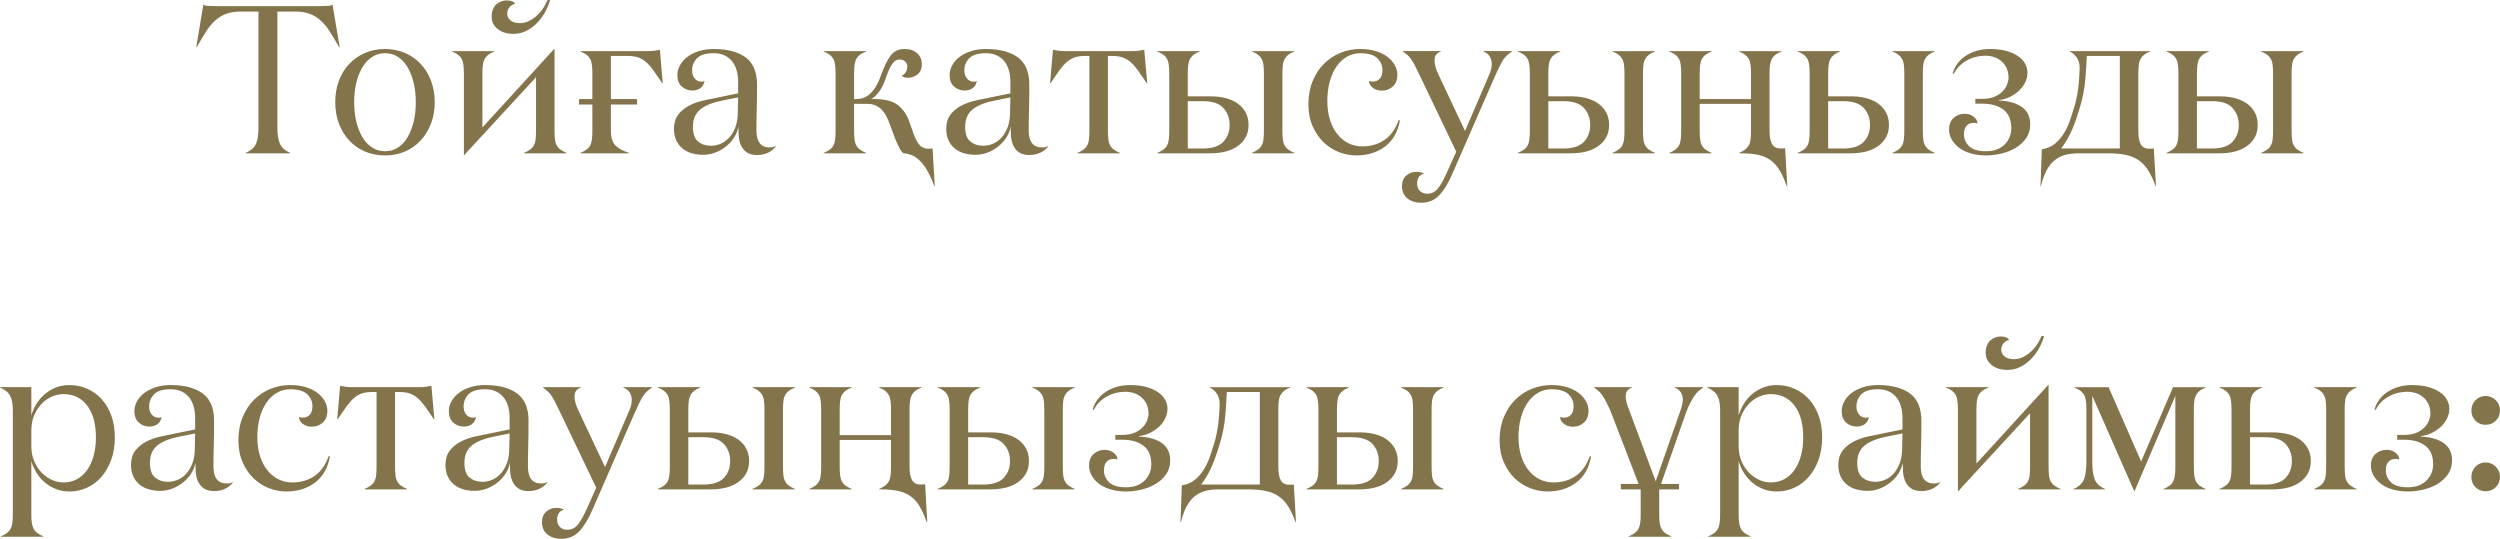 <?xml version="1.0" encoding="UTF-8"?> <svg xmlns="http://www.w3.org/2000/svg" xmlns:xlink="http://www.w3.org/1999/xlink" xmlns:xodm="http://www.corel.com/coreldraw/odm/2003" xml:space="preserve" width="233.659mm" height="50.359mm" version="1.1" style="shape-rendering:geometricPrecision; text-rendering:geometricPrecision; image-rendering:optimizeQuality; fill-rule:evenodd; clip-rule:evenodd" viewBox="0 0 6538.36 1409.17"> <defs> <style type="text/css"> .fil0 {fill:#84744B;fill-rule:nonzero} </style> </defs> <g id="Слой_x0020_1">  <g id="_1810437747792"> <path class="fil0" d="M513.26 123.77l18.52 -111.57c2.84,1.83 6.69,2.84 11.55,3.21 4.86,0.36 9.81,0.55 15.03,0.55l285.03 0c5.22,0 10.17,-0.19 14.94,-0.55 4.77,-0.37 8.52,-1.37 11.37,-3.21l18.79 111.57 -1.28 0c-8.81,-15.31 -16.87,-28.79 -24.21,-40.52 -7.33,-11.64 -15.31,-21.36 -23.93,-29.24 -8.53,-7.8 -18.15,-13.76 -28.88,-17.7 -10.63,-4.03 -23.66,-6.05 -39.06,-6.05l-45.66 0 0 304.75c0,18.24 2.38,32.27 7.15,41.99 4.77,9.72 13.57,17.42 26.4,22.91l0 1.1 -116.61 0 0 -1.1c13.02,-5.5 21.91,-13.11 26.59,-22.73 4.67,-9.72 6.97,-23.74 6.97,-42.17l0 -304.75 -45.66 0c-15.4,0 -28.42,2.02 -39.06,6.05 -10.63,3.94 -20.26,9.9 -28.88,17.7 -8.62,7.88 -16.59,17.6 -23.93,29.24 -7.34,11.73 -15.4,25.21 -24.2,40.52l-1.01 0zm363.51 143.38c0,-20.17 3.12,-38.78 9.44,-55.74 6.33,-17.06 15.31,-31.63 26.77,-43.92 11.55,-12.28 25.3,-21.91 41.26,-28.88 16.05,-6.97 33.56,-10.45 52.62,-10.45 19.16,0 36.67,3.49 52.62,10.45 15.86,6.97 29.61,16.59 41.07,28.88 11.46,12.29 20.44,26.96 26.77,44.01 6.42,17.05 9.63,35.66 9.63,55.65 0,20.26 -3.21,38.87 -9.63,55.74 -6.32,16.87 -15.31,31.54 -26.77,44.09 -11.46,12.56 -25.21,22.28 -41.07,29.16 -15.95,6.88 -33.46,10.36 -52.62,10.36 -19.25,0 -36.77,-3.48 -52.72,-10.36 -15.95,-6.88 -29.61,-16.59 -41.16,-29.16 -11.46,-12.56 -20.45,-27.23 -26.77,-44.09 -6.32,-16.87 -9.44,-35.48 -9.44,-55.74zm49.51 0c0,17.97 1.83,34.75 5.5,50.33 3.67,15.68 8.99,29.34 15.77,40.8 6.88,11.55 15.31,20.63 25.39,27.32 9.99,6.6 21.36,9.9 33.93,9.9 12.92,0 24.38,-3.3 34.38,-9.9 9.99,-6.69 18.34,-15.77 25.03,-27.32 6.79,-11.46 12.01,-25.03 15.68,-40.62 3.67,-15.58 5.5,-32.36 5.5,-50.51 0,-17.88 -1.83,-34.56 -5.5,-50.15 -3.67,-15.58 -8.89,-29.15 -15.68,-40.61 -6.69,-11.55 -15.03,-20.63 -25.03,-27.32 -9.99,-6.6 -21.45,-9.9 -34.38,-9.9 -12.56,0 -23.93,3.3 -33.93,9.9 -10.08,6.7 -18.52,15.77 -25.39,27.32 -6.78,11.46 -12.1,25.03 -15.77,40.61 -3.67,15.59 -5.5,32.27 -5.5,50.15zm255.6 -132.39l0 -1.1 111.12 0 0 1.1c-6.69,2.47 -12.01,5.32 -16.04,8.44 -4.13,3.21 -7.34,6.97 -9.63,11.27 -2.38,4.4 -3.85,9.72 -4.58,16.04 -0.74,6.24 -1.1,13.94 -1.1,23.11l0 139.72 187.57 -205.18 1.1 0 0 212.97c0,9.08 0.37,16.78 1.1,23.01 0.64,6.33 2.29,11.65 4.67,16.05 2.38,4.4 5.6,8.07 9.63,11.01 4.04,2.93 9.35,5.87 15.95,8.7l0 1.1 -111.12 0 0 -1.1c6.6,-2.84 11.92,-5.77 15.95,-8.7 4.03,-2.94 7.24,-6.6 9.63,-11.01 2.47,-4.4 4.03,-9.72 4.67,-16.05 0.74,-6.23 1.1,-13.93 1.1,-23.1l0 -139.08 -188.12 203.99 -0.55 0 0 -212.33c0,-9.17 -0.37,-16.87 -1.1,-23.11 -0.73,-6.23 -2.2,-11.64 -4.58,-16.04 -2.29,-4.31 -5.59,-8.06 -9.72,-11.27 -4.13,-3.12 -9.44,-5.96 -15.96,-8.44zm103.97 -90.67c0,-7.7 1.19,-14.3 3.49,-19.9 2.29,-5.59 5.31,-9.9 9.16,-13.2 3.76,-3.21 7.98,-5.68 12.47,-7.34 4.58,-1.74 8.99,-2.57 13.48,-2.57 12.19,0 19.8,3.12 22.64,9.35 -5.59,0.73 -10.45,3.48 -14.48,8.25 -4.04,4.68 -6.05,10.45 -6.05,17.06 0,6.97 2.84,12.83 8.62,17.6 5.78,4.77 13.94,7.15 24.57,7.15 13.66,0 27.23,-5.5 40.61,-16.5 13.38,-11.1 23.93,-25.67 31.72,-44.01l6.69 0c-3.58,12.2 -8.44,23.56 -14.58,34.11 -6.15,10.54 -13.29,19.8 -21.55,27.87 -8.25,8.07 -17.42,14.49 -27.41,19.34 -9.99,4.86 -20.81,7.24 -32.46,7.24 -16.78,0 -30.43,-4.22 -41.07,-12.56 -10.54,-8.43 -15.86,-19.07 -15.86,-31.91zm228.46 214.98l34.93 0 0 -65.36c0,-9.17 -0.37,-16.87 -1.1,-23.2 -0.73,-6.23 -2.2,-11.64 -4.49,-15.95 -2.38,-4.4 -5.59,-8.25 -9.72,-11.37 -4.13,-3.12 -9.44,-5.96 -15.86,-8.44l0 -1.1 174.65 0c8.43,0 15.03,-0.36 19.8,-1.09 4.68,-0.83 9.17,-1.56 13.29,-2.2l7.52 87.55 -1.1 0c-9.17,-13.66 -17.05,-25.03 -23.65,-34.19 -6.6,-9.17 -13.2,-16.5 -19.71,-22.09 -6.6,-5.5 -13.48,-9.44 -20.81,-11.83 -7.33,-2.29 -16.41,-3.49 -27.14,-3.49l-43.27 0 0 112.76 68.48 0 0 14.31 -68.48 0 0 67.84c0,18.25 4.03,31.36 12.1,39.43 8.07,7.97 19.99,14.48 35.75,19.25l0 1.1 -127.43 0 0 -1.1c6.6,-2.84 12,-5.77 15.95,-8.7 4.04,-2.94 7.24,-6.6 9.63,-11.01 2.29,-4.4 3.76,-9.72 4.49,-15.95 0.74,-6.23 1.1,-13.94 1.1,-23.01l0 -67.84 -34.93 0 0 -14.31zm248.36 78.02c0,-14.86 3.58,-27.14 10.73,-36.76 7.15,-9.63 16.69,-17.6 28.6,-23.93 11.92,-6.33 25.39,-11.1 40.62,-14.21 15.13,-3.12 30.71,-6.33 46.85,-9.63l40.98 -8.43 0 -30.99c0,-9.81 -1.19,-19.16 -3.67,-28.14 -2.38,-8.98 -6.14,-16.87 -11.27,-23.65 -5.13,-6.78 -11.74,-12.19 -19.81,-16.13 -8.06,-4.04 -17.88,-6.05 -29.34,-6.05 -20.72,0 -35.2,4.49 -43.64,13.38 -8.43,8.99 -12.65,19.53 -12.65,31.72 0,8.43 2.29,15.4 6.78,20.99 4.59,5.5 10.82,8.34 18.52,8.34 2.47,0 4.95,-0.64 7.24,-1.93 -1.47,8.44 -5.04,14.67 -10.73,18.8 -5.78,4.12 -12.65,6.23 -20.81,6.23 -11.09,0 -20.54,-3.57 -28.14,-10.54 -7.61,-6.97 -11.46,-16.87 -11.46,-29.8 0,-8.8 2.29,-17.42 6.88,-25.67 4.49,-8.35 11,-15.68 19.34,-22.01 8.43,-6.33 18.43,-11.27 29.89,-14.94 11.55,-3.76 24.48,-5.6 38.78,-5.6 35.76,0 63.63,7.34 83.61,21.91 19.99,14.58 29.98,38.41 29.98,71.6 0,24.48 -0.27,46.21 -0.83,65.09 -0.55,18.89 -0.82,36.86 -0.82,53.91 0,29.99 11.55,44.93 34.65,44.93 6.33,0 11.74,-1.28 16.41,-3.85l0 0.83c-4.87,6.6 -11.37,12.01 -19.72,16.32 -8.34,4.31 -18.24,6.51 -29.7,6.51 -14.76,0 -26.03,-4.31 -33.92,-13.02 -7.89,-8.71 -12.56,-20.26 -13.94,-34.84 0,-0.73 -0.1,-2.2 -0.28,-4.4 -0.18,-2.29 -0.27,-4.68 -0.27,-7.43 0,-2.66 -0.09,-5.41 -0.28,-8.16 -0.18,-2.75 -0.27,-4.86 -0.27,-6.33 -1.47,9.44 -4.95,18.61 -10.54,27.5 -5.5,8.9 -12.47,16.69 -20.72,23.47 -8.25,6.69 -17.51,12.19 -27.88,16.41 -10.36,4.13 -21.36,6.24 -33,6.24 -10.63,0 -20.54,-1.38 -29.7,-4.04 -9.16,-2.66 -17.23,-6.78 -24.2,-12.47 -6.97,-5.69 -12.47,-12.83 -16.41,-21.36 -3.94,-8.52 -5.87,-18.52 -5.87,-29.88zm49.51 -5.68c0,18.43 4.49,31.35 13.57,38.69 9.08,7.42 20.17,11.09 33.28,11.09 8.8,0 17.42,-1.74 25.76,-5.22 8.34,-3.58 15.68,-8.8 22.09,-15.77 6.33,-7.06 11.56,-15.49 15.59,-25.4 4.03,-9.81 6.33,-21.27 6.88,-34.19l1.1 -45.84 -35.3 6.97c-28.32,5.23 -49.23,13.11 -62.71,23.75 -13.48,10.63 -20.26,25.95 -20.26,45.93zm341.96 69.58l0 -1c6.6,-2.85 12,-5.78 15.95,-8.71 4.04,-2.94 7.24,-6.6 9.63,-11.01 2.29,-4.4 3.76,-9.72 4.49,-15.95 0.74,-6.33 1.1,-14.03 1.1,-23.2l0 -147.51c0,-9.17 -0.37,-16.87 -1.1,-23.11 -0.73,-6.23 -2.2,-11.64 -4.49,-16.04 -2.38,-4.31 -5.59,-8.06 -9.72,-11.27 -4.13,-3.12 -9.44,-5.96 -15.86,-8.44l0 -1 110.93 -0.1 0 1.19c-6.69,2.48 -12.01,5.32 -16.05,8.44 -4.13,3.12 -7.34,6.88 -9.63,11.28 -2.38,4.4 -3.85,9.72 -4.58,15.95 -0.74,6.24 -1.1,13.94 -1.1,23.11l0 65.45 6.97 0c4.49,0 9.26,-0.64 14.4,-2.01 5.13,-1.38 10.45,-4.04 15.95,-8.07 5.59,-4.03 11.1,-9.99 16.59,-17.79 5.41,-7.89 10.64,-18.43 15.4,-31.72 9.17,-25.21 18.06,-43.36 26.68,-54.55 8.52,-11.18 20.53,-16.78 35.93,-16.78 13.66,0 24.57,3.67 32.82,11.01 8.25,7.33 12.38,16.87 12.38,28.7 0,12.47 -3.94,21.54 -11.83,27.23 -7.88,5.59 -16.04,8.44 -24.48,8.44 -7.98,0 -13.38,-2.02 -16.04,-6.15 4.4,-1.47 7.98,-4.4 10.54,-8.8 2.56,-4.4 3.85,-9.17 3.85,-14.39 0,-5.13 -1.84,-9.54 -5.5,-13.12 -3.67,-3.58 -8.25,-5.41 -13.84,-5.41 -2.84,0 -5.68,0.46 -8.43,1.38 -2.76,0.83 -5.59,2.94 -8.53,6.33 -3.03,3.3 -6.05,7.98 -9.17,14.21 -3.11,6.14 -6.51,14.39 -10.08,24.85 -5.51,16.41 -11.56,28.97 -18.25,37.59 -6.6,8.62 -13.38,14.95 -20.35,19.07l8.34 0c27.6,0 48.04,5.32 61.33,15.86 13.39,10.54 23.19,24.76 29.43,42.45l12.65 35.76c4.49,11.73 9.81,20.99 16.13,27.96 5.87,5.22 12.65,7.8 20.35,7.8l2.48 0c1.19,0 4.49,-0.09 9.62,-0.46l5.69 98.38 -1.37 0c-5.87,-16.51 -12.1,-30.25 -18.7,-41.26 -6.51,-11.09 -13.2,-19.8 -20.08,-26.21 -6.87,-6.51 -14.02,-11.19 -21.36,-14.03 -6.51,-2.48 -12.47,-3.94 -17.97,-4.31l-2.2 0c-4.13,-3.21 -8.07,-8.62 -11.92,-16.13 -3.85,-7.52 -7.61,-15.95 -11.18,-25.21l-12.65 -34.2c-2.48,-6.96 -5.32,-13.66 -8.44,-19.99 -3.12,-6.42 -6.96,-12.01 -11.37,-16.96 -4.49,-4.95 -9.81,-8.99 -16.04,-12.1 -6.14,-3.12 -13.66,-4.68 -22.46,-4.68l-35.3 0 0 69.31c0,9.17 0.37,16.87 1.1,23.1 0.73,6.33 2.2,11.65 4.58,16.05 2.29,4.31 5.5,7.98 9.63,11.01 4.03,2.93 9.35,5.87 16.05,8.7l0 1.19 -110.93 -0.09zm320.6 -63.9c0,-14.86 3.58,-27.14 10.73,-36.76 7.15,-9.63 16.68,-17.6 28.6,-23.93 11.92,-6.33 25.4,-11.1 40.62,-14.21 15.12,-3.12 30.71,-6.33 46.85,-9.63l40.98 -8.43 0 -30.99c0,-9.81 -1.19,-19.16 -3.67,-28.14 -2.38,-8.98 -6.14,-16.87 -11.27,-23.65 -5.13,-6.78 -11.74,-12.19 -19.81,-16.13 -8.06,-4.04 -17.88,-6.05 -29.34,-6.05 -20.72,0 -35.2,4.49 -43.64,13.38 -8.44,8.99 -12.65,19.53 -12.65,31.72 0,8.43 2.29,15.4 6.78,20.99 4.59,5.5 10.82,8.34 18.52,8.34 2.47,0 4.95,-0.64 7.24,-1.93 -1.47,8.44 -5.05,14.67 -10.73,18.8 -5.78,4.12 -12.65,6.23 -20.81,6.23 -11.09,0 -20.54,-3.57 -28.14,-10.54 -7.61,-6.97 -11.46,-16.87 -11.46,-29.8 0,-8.8 2.29,-17.42 6.88,-25.67 4.49,-8.35 11,-15.68 19.34,-22.01 8.43,-6.33 18.43,-11.27 29.89,-14.94 11.55,-3.76 24.48,-5.6 38.78,-5.6 35.76,0 63.63,7.34 83.61,21.91 19.99,14.58 29.98,38.41 29.98,71.6 0,24.48 -0.28,46.21 -0.83,65.09 -0.55,18.89 -0.82,36.86 -0.82,53.91 0,29.99 11.55,44.93 34.65,44.93 6.33,0 11.74,-1.28 16.41,-3.85l0 0.83c-4.86,6.6 -11.37,12.01 -19.72,16.32 -8.34,4.31 -18.24,6.51 -29.7,6.51 -14.76,0 -26.04,-4.31 -33.92,-13.02 -7.89,-8.71 -12.56,-20.26 -13.94,-34.84 0,-0.73 -0.1,-2.2 -0.27,-4.4 -0.19,-2.29 -0.28,-4.68 -0.28,-7.43 0,-2.66 -0.09,-5.41 -0.27,-8.16 -0.19,-2.75 -0.28,-4.86 -0.28,-6.33 -1.47,9.44 -4.95,18.61 -10.54,27.5 -5.5,8.9 -12.47,16.69 -20.72,23.47 -8.25,6.69 -17.51,12.19 -27.88,16.41 -10.36,4.13 -21.36,6.24 -33,6.24 -10.63,0 -20.54,-1.38 -29.7,-4.04 -9.16,-2.66 -17.23,-6.78 -24.2,-12.47 -6.97,-5.69 -12.47,-12.83 -16.41,-21.36 -3.94,-8.52 -5.87,-18.52 -5.87,-29.88zm49.51 -5.68c0,18.43 4.49,31.35 13.57,38.69 9.07,7.42 20.17,11.09 33.28,11.09 8.8,0 17.42,-1.74 25.76,-5.22 8.35,-3.58 15.68,-8.8 22.09,-15.77 6.33,-7.06 11.56,-15.49 15.59,-25.4 4.03,-9.81 6.33,-21.27 6.88,-34.19l1.1 -45.84 -35.3 6.97c-28.32,5.23 -49.23,13.11 -62.71,23.75 -13.48,10.63 -20.26,25.95 -20.26,45.93zm222.04 -113.68l7.52 -87.56c4.13,0.73 8.53,1.47 13.29,2.29 4.77,0.82 11.37,1.19 19.71,1.19l172.82 0c8.43,0 15.04,-0.36 19.9,-1.19 4.77,-0.83 9.17,-1.56 13.11,-2.29l7.8 87.56 -1.1 0c-9.08,-13.57 -16.96,-24.94 -23.56,-34.11 -6.7,-9.08 -13.29,-16.41 -19.9,-22.01 -6.69,-5.59 -13.66,-9.44 -21,-11.83 -7.33,-2.29 -16.32,-3.49 -26.86,-3.49l-10.45 0 0 194.73c0,9.17 0.37,16.87 1.1,23.1 0.65,6.33 2.29,11.65 4.68,16.05 2.38,4.4 5.59,8.07 9.63,11.01 4.03,2.93 9.35,5.87 15.95,8.7l0 1.1 -111.12 0 0 -1.1c6.6,-2.84 11.92,-5.77 15.95,-8.7 4.03,-2.94 7.24,-6.6 9.63,-11.01 2.47,-4.4 4.03,-9.72 4.67,-16.05 0.73,-6.23 1.1,-13.93 1.1,-23.1l0 -194.73 -10.45 0c-10.63,0 -19.62,1.19 -27.04,3.49 -7.43,2.38 -14.4,6.23 -20.91,11.83 -6.6,5.6 -13.11,12.93 -19.8,22.01 -6.6,9.16 -14.48,20.54 -23.56,34.11l-1.1 0zm280.36 183.26l0 -1.1c6.69,-2.84 12.01,-5.77 16.05,-8.7 4.13,-2.94 7.33,-6.6 9.63,-11.01 2.38,-4.4 3.85,-9.72 4.58,-16.05 0.74,-6.23 1.1,-13.93 1.1,-23.1l0 -147.42c0,-9.17 -0.37,-16.87 -1.1,-23.11 -0.73,-6.33 -2.2,-11.64 -4.58,-16.04 -2.29,-4.4 -5.59,-8.16 -9.72,-11.27 -4.13,-3.12 -9.44,-5.96 -15.96,-8.44l0 -1.1 111.12 0 0 1.1c-6.69,2.47 -12.01,5.32 -16.04,8.44 -4.13,3.21 -7.34,6.97 -9.63,11.27 -2.38,4.4 -3.85,9.72 -4.58,16.04 -0.74,6.24 -1.1,13.94 -1.1,23.11l0 58.31 59.32 0c14.48,0 27.87,1.56 39.97,4.67 12.11,3.12 22.64,7.89 31.54,14.3 8.8,6.33 15.77,14.21 20.72,23.56 4.95,9.44 7.43,20.26 7.43,32.36 0,12.19 -2.48,22.83 -7.43,31.99 -5.04,9.17 -11.91,16.87 -20.81,23.2 -8.9,6.42 -19.44,11.18 -31.63,14.3 -12.19,3.12 -25.58,4.67 -40.15,4.67l-138.71 0zm79.76 -12.65l39.52 0c24.93,0 42.81,-5.87 53.72,-17.6 10.82,-11.74 16.23,-26.31 16.23,-43.91 0,-17.51 -5.41,-32.27 -16.23,-44.29 -10.91,-12.01 -28.79,-17.96 -53.72,-17.96l-39.52 0 0 123.76zm167.77 12.65l0 -1.1c6.6,-2.84 11.91,-5.77 15.95,-8.7 4.03,-2.94 7.24,-6.6 9.63,-11.01 2.47,-4.4 4.03,-9.72 4.67,-16.05 0.74,-6.23 1.1,-13.93 1.1,-23.1l0 -147.42c0,-9.17 -0.37,-16.87 -1.1,-23.11 -0.64,-6.33 -2.2,-11.64 -4.67,-16.04 -2.38,-4.4 -5.59,-8.16 -9.63,-11.27 -4.04,-3.12 -9.35,-5.96 -15.95,-8.44l0 -1.1 111.12 0 0 1.1c-6.6,2.47 -11.92,5.32 -15.95,8.44 -4.03,3.11 -7.24,6.88 -9.63,11.27 -2.38,4.4 -4.03,9.72 -4.67,16.04 -0.74,6.24 -1.1,13.94 -1.1,23.11l0 147.42c0,9.17 0.36,16.87 1.1,23.1 0.64,6.33 2.29,11.65 4.67,16.05 2.38,4.4 5.6,8.07 9.63,11.01 4.03,2.93 9.35,5.87 15.95,8.7l0 1.1 -111.12 0zm147.79 -128.44c0,-22.37 3.67,-42.54 11,-60.33 7.33,-17.88 17.24,-33 29.7,-45.47 12.56,-12.47 26.86,-22.01 43.08,-28.61 16.32,-6.69 33.56,-9.99 51.89,-9.99 15.13,0 28.61,1.83 40.52,5.5 12.01,3.67 22.09,8.62 30.35,14.86 8.25,6.33 14.67,13.47 19.25,21.73 4.59,8.25 6.88,16.68 6.88,25.48 0,12.93 -3.94,23.01 -11.83,30.34 -7.88,7.34 -17.51,11.01 -28.88,11.01 -9.44,0 -17.51,-2.57 -23.93,-7.8 -6.51,-5.22 -9.72,-11.09 -9.72,-17.7 3.21,1.01 6.6,1.65 9.99,1.83 7.7,0 13.84,-2.56 18.43,-7.79 4.58,-5.13 6.88,-12.47 6.88,-22 0,-12.1 -4.49,-22.56 -13.48,-31.36 -8.98,-8.71 -23.74,-13.11 -44.46,-13.11 -12.93,0 -24.75,3.11 -35.39,9.44 -10.73,6.24 -19.8,14.94 -27.32,26.12 -7.61,11.28 -13.39,24.48 -17.42,39.7 -4.03,15.22 -6.05,31.81 -6.05,49.69 0,18.79 2.38,35.57 7.15,50.15 4.76,14.67 11.27,27.05 19.62,37.32 8.34,10.17 18.05,17.97 28.96,23.29 11.01,5.31 22.92,7.97 35.85,7.97 22.28,0 41.53,-5.68 58.03,-16.96 16.41,-11.27 28.7,-28.51 36.86,-51.89l3.3 1.1c-5.22,29.61 -18.06,52.16 -38.5,67.84 -20.45,15.68 -45.66,23.56 -75.54,23.56 -15.4,0 -30.53,-2.94 -45.47,-8.71 -15.04,-5.87 -28.42,-14.39 -40.16,-25.76 -11.74,-11.36 -21.27,-25.39 -28.6,-41.99 -7.34,-16.68 -11,-35.84 -11,-57.48zm244.69 214.16c0,-11.83 3.76,-21 11.18,-27.5 7.42,-6.51 16.22,-9.81 26.22,-9.81 7.79,0 14.57,1.47 20.44,4.4 -12.19,3.58 -18.24,12.19 -18.24,25.85 0,8.07 2.38,14.58 7.15,19.53 4.68,4.95 11.28,7.42 19.71,7.42 10.91,0 20.07,-4.58 27.5,-13.66 7.42,-9.17 15.58,-23.65 24.29,-43.55l23.65 -52.62 -97.45 -203.71c-4.49,-9.54 -8.35,-17.33 -11.55,-23.38 -3.3,-6.05 -6.42,-11.28 -9.35,-15.5 -2.94,-4.12 -6.14,-7.7 -9.44,-10.45 -3.3,-2.75 -7.15,-5.78 -11.46,-8.99l0 -1.1 98.83 0 0 1.1c-6.97,2.85 -11.46,6.24 -13.39,10.08 -2.01,3.85 -2.93,8.53 -2.93,14.12 0,4.13 0.73,9.26 2.38,15.4 1.65,6.23 3.95,12.47 6.97,18.7l70.4 149.62 63.08 -146.96c4.49,-9.81 6.79,-19.34 6.79,-28.42 0,-7.33 -1.74,-13.94 -5.32,-19.62 -3.48,-5.78 -9.07,-10.08 -16.77,-12.93l0 -1.1 74.99 0 0 1.1c-4.86,3.21 -9.07,6.51 -12.75,9.81 -3.67,3.3 -7.15,7.33 -10.26,12.1 -3.12,4.76 -6.33,10.54 -9.63,17.32 -3.3,6.78 -7.15,14.94 -11.46,24.48l-111.67 255.88c-11,25.3 -22.65,44.28 -34.93,56.93 -12.38,12.65 -27.87,18.98 -46.48,18.98 -15.04,0 -27.23,-3.85 -36.58,-11.56 -9.26,-7.7 -13.94,-18.42 -13.94,-31.99zm303 -85.72l0 -1.1c6.69,-2.84 12.01,-5.77 16.04,-8.7 4.13,-2.94 7.33,-6.6 9.63,-11.01 2.38,-4.4 3.85,-9.72 4.58,-16.05 0.74,-6.23 1.1,-13.93 1.1,-23.1l0 -147.42c0,-9.17 -0.37,-16.87 -1.1,-23.11 -0.73,-6.33 -2.2,-11.64 -4.58,-16.04 -2.29,-4.4 -5.59,-8.16 -9.72,-11.27 -4.13,-3.12 -9.44,-5.96 -15.95,-8.44l0 -1.1 111.12 0 0 1.1c-6.69,2.47 -12.01,5.32 -16.04,8.44 -4.13,3.21 -7.34,6.97 -9.63,11.27 -2.38,4.4 -3.85,9.72 -4.58,16.04 -0.74,6.24 -1.1,13.94 -1.1,23.11l0 58.31 59.31 0c14.48,0 27.87,1.56 39.97,4.67 12.11,3.12 22.64,7.89 31.54,14.3 8.8,6.33 15.77,14.21 20.72,23.56 4.95,9.44 7.43,20.26 7.43,32.36 0,12.19 -2.48,22.83 -7.43,31.99 -5.04,9.17 -11.91,16.87 -20.8,23.2 -8.9,6.42 -19.44,11.18 -31.63,14.3 -12.19,3.12 -25.58,4.67 -40.16,4.67l-138.71 0zm79.76 -12.65l39.51 0c24.93,0 42.81,-5.87 53.72,-17.6 10.82,-11.74 16.23,-26.31 16.23,-43.91 0,-17.51 -5.41,-32.27 -16.23,-44.29 -10.91,-12.01 -28.79,-17.96 -53.72,-17.96l-39.51 0 0 123.76zm167.77 12.65l0 -1.1c6.6,-2.84 11.91,-5.77 15.95,-8.7 4.03,-2.94 7.24,-6.6 9.63,-11.01 2.47,-4.4 4.03,-9.72 4.67,-16.05 0.74,-6.23 1.1,-13.93 1.1,-23.1l0 -147.42c0,-9.17 -0.36,-16.87 -1.1,-23.11 -0.64,-6.33 -2.2,-11.64 -4.67,-16.04 -2.38,-4.4 -5.59,-8.16 -9.63,-11.27 -4.04,-3.12 -9.35,-5.96 -15.95,-8.44l0 -1.1 111.12 0 0 1.1c-6.6,2.47 -11.92,5.32 -15.95,8.44 -4.03,3.11 -7.24,6.88 -9.63,11.27 -2.39,4.4 -4.03,9.72 -4.67,16.04 -0.74,6.24 -1.1,13.94 -1.1,23.11l0 147.42c0,9.17 0.36,16.87 1.1,23.1 0.64,6.33 2.29,11.65 4.67,16.05 2.38,4.4 5.59,8.07 9.63,11.01 4.03,2.93 9.35,5.87 15.95,8.7l0 1.1 -111.12 0zm148.52 0l0 -1.1c6.6,-2.93 12,-5.77 15.95,-8.7 4.04,-3.03 7.24,-6.7 9.63,-11.1 2.29,-4.4 3.76,-9.72 4.49,-15.96 0.74,-6.23 1.1,-13.93 1.1,-23.1l0 -147.51c0,-9.08 -0.37,-16.78 -1.1,-23.11 -0.73,-6.24 -2.2,-11.55 -4.49,-15.95 -2.39,-4.4 -5.59,-8.16 -9.72,-11.27 -4.13,-3.12 -9.44,-5.96 -15.86,-8.44l0 -1.1 110.93 0 0 1.1c-6.69,2.47 -12.01,5.32 -16.04,8.44 -4.13,3.11 -7.24,6.88 -9.63,11.27 -2.38,4.4 -3.85,9.72 -4.58,15.95 -0.74,6.33 -1.1,14.03 -1.1,23.11l0 65.54 134.22 0 0 -65.54c0,-9.08 -0.37,-16.78 -1.1,-23.11 -0.73,-6.24 -2.29,-11.55 -4.67,-15.95 -2.38,-4.4 -5.6,-8.16 -9.63,-11.27 -4.03,-3.12 -9.26,-5.96 -15.68,-8.44l0 -1.1 110.93 0 0 1.1c-6.6,2.47 -12.01,5.32 -16.05,8.44 -3.94,3.11 -7.15,6.88 -9.53,11.27 -2.29,4.31 -3.85,9.63 -4.68,15.95 -0.83,6.24 -1.19,13.94 -1.19,23.01l0 147.15c0,16.5 2.2,28.51 6.69,36.21 4.49,7.7 11.83,11.55 22.09,11.55l2.38 0c1.29,0 4.49,-0.18 9.63,-0.55l5.68 99.02 -1.38 0c-5.87,-16.51 -12.1,-30.25 -18.61,-41.26 -6.6,-11.09 -14.39,-19.89 -23.56,-26.4 -9.07,-6.51 -19.99,-11.18 -32.45,-14.02 -12.56,-2.75 -27.6,-4.13 -45.2,-4.13l-4.77 0 0 -1.1c6.6,-2.84 11.83,-5.77 15.77,-8.7 3.94,-3.03 7.16,-6.7 9.54,-11.01 2.38,-4.4 3.94,-9.72 4.67,-16.05 0.74,-6.23 1.1,-13.93 1.1,-23.1l0 -69.31 -134.22 0 0 69.31c0,9.17 0.36,16.87 1.1,23.1 0.73,6.33 2.2,11.65 4.58,16.05 2.38,4.31 5.5,7.98 9.63,11.01 4.03,2.93 9.35,5.87 16.04,8.7l0 1.19 -110.93 -0.09zm335.82 0l0 -1.1c6.69,-2.84 12.01,-5.77 16.04,-8.7 4.13,-2.94 7.33,-6.6 9.63,-11.01 2.38,-4.4 3.85,-9.72 4.58,-16.05 0.74,-6.23 1.1,-13.93 1.1,-23.1l0 -147.42c0,-9.17 -0.37,-16.87 -1.1,-23.11 -0.73,-6.33 -2.2,-11.64 -4.58,-16.04 -2.29,-4.4 -5.59,-8.16 -9.72,-11.27 -4.13,-3.12 -9.44,-5.96 -15.95,-8.44l0 -1.1 111.12 0 0 1.1c-6.69,2.47 -12.01,5.32 -16.04,8.44 -4.13,3.21 -7.34,6.97 -9.63,11.27 -2.38,4.4 -3.85,9.72 -4.58,16.04 -0.74,6.24 -1.1,13.94 -1.1,23.11l0 58.31 59.31 0c14.48,0 27.87,1.56 39.97,4.67 12.11,3.12 22.65,7.89 31.54,14.3 8.8,6.33 15.77,14.21 20.72,23.56 4.96,9.44 7.43,20.26 7.43,32.36 0,12.19 -2.47,22.83 -7.43,31.99 -5.04,9.17 -11.91,16.87 -20.8,23.2 -8.9,6.42 -19.44,11.18 -31.63,14.3 -12.19,3.12 -25.58,4.67 -40.16,4.67l-138.71 0zm79.76 -12.65l39.51 0c24.94,0 42.81,-5.87 53.72,-17.6 10.82,-11.74 16.23,-26.31 16.23,-43.91 0,-17.51 -5.41,-32.27 -16.23,-44.29 -10.91,-12.01 -28.79,-17.96 -53.72,-17.96l-39.51 0 0 123.76zm167.77 12.65l0 -1.1c6.6,-2.84 11.91,-5.77 15.95,-8.7 4.03,-2.94 7.24,-6.6 9.63,-11.01 2.48,-4.4 4.03,-9.72 4.67,-16.05 0.74,-6.23 1.1,-13.93 1.1,-23.1l0 -147.42c0,-9.17 -0.36,-16.87 -1.1,-23.11 -0.64,-6.33 -2.2,-11.64 -4.67,-16.04 -2.38,-4.4 -5.59,-8.16 -9.63,-11.27 -4.04,-3.12 -9.35,-5.96 -15.95,-8.44l0 -1.1 111.12 0 0 1.1c-6.6,2.47 -11.92,5.32 -15.95,8.44 -4.03,3.11 -7.24,6.88 -9.63,11.27 -2.38,4.4 -4.03,9.72 -4.67,16.04 -0.74,6.24 -1.1,13.94 -1.1,23.11l0 147.42c0,9.17 0.36,16.87 1.1,23.1 0.64,6.33 2.29,11.65 4.67,16.05 2.38,4.4 5.59,8.07 9.63,11.01 4.03,2.93 9.35,5.87 15.95,8.7l0 1.1 -111.12 0z"></path> <path class="fil0" d="M5097.4 338.94c0,-12.93 3.94,-23.01 11.83,-30.35 7.88,-7.33 17.51,-11 28.79,-11 9.54,0 17.51,2.56 23.93,7.7 6.42,5.05 9.72,10.91 9.72,17.61 -3.3,-1.1 -6.6,-1.65 -9.99,-1.65 -7.7,0 -13.84,2.57 -18.34,7.61 -4.58,5.13 -6.88,12.47 -6.88,22.19 0,12.1 4.49,22.55 13.39,31.35 8.98,8.71 23.74,13.11 44.37,13.11 10.91,0 20.54,-1.65 28.88,-4.96 8.25,-3.29 15.13,-7.79 20.63,-13.56 5.41,-5.68 9.54,-12.11 12.38,-19.25 2.75,-7.16 4.13,-14.58 4.13,-22.28 0,-22.09 -6.88,-38.23 -20.54,-48.68 -13.66,-10.36 -31.91,-15.59 -54.64,-15.59l-18.88 0 0 -12.65 17.78 0c13.2,0 24.2,-1.93 32.91,-5.78 8.8,-3.85 15.86,-8.62 21.18,-14.39 5.23,-5.69 9.07,-11.74 11.46,-18.24 2.38,-6.42 3.58,-12.01 3.58,-16.59 0,-9.54 -1.65,-17.88 -4.95,-25.03 -3.3,-7.15 -7.7,-13.12 -13.2,-17.97 -5.5,-4.86 -11.74,-8.52 -18.98,-11 -7.15,-2.47 -14.58,-3.76 -22.27,-3.76 -18.98,0 -35.94,4.31 -50.79,12.92 -14.86,8.53 -25.86,19.99 -32.82,34.29l-3.3 -1.01c6.23,-20.54 18.43,-36.3 36.39,-47.3 17.97,-11.01 38.51,-16.5 61.52,-16.5 16.59,0 30.89,1.74 43.18,5.23 12.19,3.48 22.37,8.06 30.62,13.84 8.16,5.68 14.21,12.28 18.15,19.8 3.94,7.52 5.96,15.22 5.96,23.29 0,8.07 -1.84,16.04 -5.41,23.93 -3.58,7.88 -8.71,15.03 -15.31,21.64 -6.69,6.51 -14.58,12.1 -23.74,16.77 -9.17,4.58 -19.25,7.7 -30.35,9.08l0 1.1c25.49,1.1 45.57,6.78 60.14,17.05 14.58,10.36 21.82,25.39 21.82,45.11 0,14.02 -3.58,26.12 -10.73,36.48 -7.24,10.27 -16.32,18.7 -27.5,25.39 -11.1,6.6 -23.56,11.56 -37.22,14.76 -13.75,3.21 -27.14,4.86 -40.07,4.86 -14.67,0 -28.14,-1.83 -40.25,-5.41 -12.1,-3.58 -22.27,-8.52 -30.53,-14.76 -8.16,-6.32 -14.58,-13.56 -19.16,-21.82 -4.58,-8.25 -6.88,-16.78 -6.88,-25.58zm239.28 147.79l3.3 -96.18c13.94,-2.2 25.67,-7.33 35.21,-15.31 9.53,-8.07 17.51,-17.6 23.93,-28.7 6.51,-11 11.83,-22.92 16.05,-35.85 4.22,-12.83 8.16,-25.3 11.74,-37.31 2.11,-7.7 4.03,-16.41 5.77,-26.22 1.74,-9.72 3.03,-19.16 3.94,-28.33 0.83,-9.08 1.47,-17.42 1.83,-24.94 0.37,-7.52 0.55,-13.2 0.55,-16.96 0,-10.18 -2.47,-18.98 -7.43,-26.31 -4.95,-7.34 -11.09,-12.65 -18.43,-15.86l0 -1.1 210.13 0 0 1.1c-6.51,2.47 -11.74,5.32 -15.68,8.44 -3.85,3.11 -7.06,6.88 -9.45,11.27 -2.38,4.4 -3.94,9.72 -4.58,16.04 -0.73,6.24 -1.1,13.94 -1.1,23.11l0 147.97c0,16.5 2.2,28.52 6.6,36.03 4.4,7.52 11.64,11.28 21.82,11.28 0.37,0 1.28,0 2.57,0 1.38,0 4.58,-0.19 9.54,-0.55l5.69 98.37 -1.1 0c-5.87,-16.5 -12.38,-30.25 -19.34,-41.26 -6.97,-11 -15.22,-19.8 -24.75,-26.31 -9.44,-6.6 -20.72,-11.18 -33.83,-14.02 -13.02,-2.75 -28.33,-4.13 -45.93,-4.13l-77.65 0c-13.2,0 -24.93,1.38 -35.11,4.13 -10.27,2.84 -19.34,7.42 -27.41,14.02 -8.06,6.51 -15.03,15.31 -20.99,26.31 -5.87,11.01 -10.82,24.75 -14.76,41.26l-1.1 0zm53.91 -98.37l153.47 0 0 -242.03 -86.36 0c-0.74,19.9 -2.02,40.8 -4.04,62.71 -1.92,21.91 -6.05,43.91 -12.38,66.01 -6.6,23.38 -13.75,44.29 -21.45,62.71 -7.71,18.33 -17.51,35.2 -29.25,50.61zm275.4 12.65l0 -1.1c6.69,-2.84 12.01,-5.77 16.05,-8.7 4.13,-2.94 7.33,-6.6 9.63,-11.01 2.38,-4.4 3.85,-9.72 4.58,-16.05 0.74,-6.23 1.1,-13.93 1.1,-23.1l0 -147.42c0,-9.17 -0.37,-16.87 -1.1,-23.11 -0.73,-6.33 -2.2,-11.64 -4.58,-16.04 -2.29,-4.4 -5.59,-8.16 -9.72,-11.27 -4.13,-3.12 -9.44,-5.96 -15.96,-8.44l0 -1.1 111.12 0 0 1.1c-6.69,2.47 -12.01,5.32 -16.05,8.44 -4.13,3.21 -7.34,6.97 -9.63,11.27 -2.38,4.4 -3.85,9.72 -4.58,16.04 -0.74,6.24 -1.1,13.94 -1.1,23.11l0 58.31 59.32 0c14.48,0 27.87,1.56 39.97,4.67 12.11,3.12 22.64,7.89 31.54,14.3 8.8,6.33 15.77,14.21 20.72,23.56 4.95,9.44 7.43,20.26 7.43,32.36 0,12.19 -2.47,22.83 -7.43,31.99 -5.04,9.17 -11.92,16.87 -20.81,23.2 -8.9,6.42 -19.44,11.18 -31.63,14.3 -12.19,3.12 -25.58,4.67 -40.15,4.67l-138.71 0zm79.76 -12.65l39.52 0c24.93,0 42.81,-5.87 53.72,-17.6 10.82,-11.74 16.23,-26.31 16.23,-43.91 0,-17.51 -5.41,-32.27 -16.23,-44.29 -10.91,-12.01 -28.79,-17.96 -53.72,-17.96l-39.52 0 0 123.76zm167.77 12.65l0 -1.1c6.6,-2.84 11.92,-5.77 15.96,-8.7 4.03,-2.94 7.24,-6.6 9.63,-11.01 2.47,-4.4 4.03,-9.72 4.67,-16.05 0.74,-6.23 1.1,-13.93 1.1,-23.1l0 -147.42c0,-9.17 -0.37,-16.87 -1.1,-23.11 -0.64,-6.33 -2.2,-11.64 -4.67,-16.04 -2.38,-4.4 -5.59,-8.16 -9.63,-11.27 -4.04,-3.12 -9.35,-5.96 -15.96,-8.44l0 -1.1 111.12 0 0 1.1c-6.6,2.47 -11.92,5.32 -15.95,8.44 -4.03,3.11 -7.24,6.88 -9.63,11.27 -2.38,4.4 -4.03,9.72 -4.67,16.04 -0.74,6.24 -1.1,13.94 -1.1,23.11l0 147.42c0,9.17 0.37,16.87 1.1,23.1 0.64,6.33 2.29,11.65 4.67,16.05 2.38,4.4 5.6,8.07 9.63,11.01 4.03,2.93 9.35,5.87 15.95,8.7l0 1.1 -111.12 0zm-5913.52 612.66l0 -1.1 81.97 0 0 74.26c2.84,-10.54 7.24,-20.63 13.11,-30.17 5.96,-9.62 13.11,-18.05 21.54,-25.39 8.43,-7.33 18.06,-13.2 29.16,-17.6 11,-4.4 22.92,-6.6 35.75,-6.6 16.32,0 31.63,3.12 46.02,9.45 14.4,6.23 27.05,15.22 37.87,26.95 10.81,11.74 19.34,26.03 25.57,42.91 6.24,16.78 9.35,36.03 9.35,57.76 0,21.27 -3.11,40.61 -9.35,58.03 -6.23,17.32 -14.76,32.27 -25.57,44.83 -10.82,12.56 -23.47,22.09 -37.87,28.61 -14.39,6.51 -29.7,9.81 -46.02,9.81 -12.83,0 -24.76,-2.2 -35.75,-6.6 -11.1,-4.4 -20.72,-10.27 -29.16,-17.6 -8.44,-7.33 -15.58,-15.77 -21.36,-25.21 -5.77,-9.54 -10.27,-19.53 -13.29,-30.07l0 137.88c0,9.17 0.36,16.78 1.19,22.92 0.82,6.24 2.38,11.55 4.67,15.95 2.38,4.49 5.5,8.25 9.54,11.28 4.03,3.12 9.35,5.96 15.95,8.62l0 1.1 -111.21 0 0 -1.1c6.7,-2.47 12.01,-5.32 16.05,-8.43 3.94,-3.11 7.24,-6.97 9.62,-11.46 2.38,-4.49 3.94,-9.81 4.68,-15.95 0.73,-6.23 1.1,-13.84 1.1,-23.01l0 -271.28c0,-15.68 -2.29,-28.15 -6.97,-37.13 -4.67,-9.07 -13.56,-16.32 -26.59,-21.64zm81.97 152.47c0,15.03 2.47,28.42 7.52,40.15 5.04,11.74 11.55,21.73 19.61,29.98 8.07,8.16 16.97,14.48 26.86,18.88 9.81,4.4 19.71,6.6 29.8,6.6 13.2,0 25.03,-2.84 35.39,-8.43 10.36,-5.69 19.25,-13.66 26.59,-23.93 7.33,-10.27 13.02,-22.74 17.05,-37.22 4.04,-14.48 6.05,-30.53 6.05,-48.04 0,-35.66 -7.61,-63.44 -22.83,-83.43 -15.22,-19.99 -35.94,-29.98 -62.25,-29.98 -9.9,0 -19.81,2.11 -29.7,6.32 -9.9,4.22 -18.89,10.45 -26.96,18.8 -8.06,8.34 -14.58,18.33 -19.61,30.07 -5.05,11.74 -7.52,25.12 -7.52,40.16l0 40.07zm260.64 49.87c0,-14.86 3.58,-27.14 10.73,-36.77 7.15,-9.63 16.68,-17.6 28.6,-23.93 11.92,-6.33 25.4,-11.1 40.62,-14.21 15.12,-3.12 30.71,-6.32 46.85,-9.63l40.98 -8.43 0 -30.99c0,-9.81 -1.19,-19.16 -3.67,-28.14 -2.38,-8.98 -6.14,-16.87 -11.27,-23.65 -5.13,-6.78 -11.74,-12.19 -19.81,-16.13 -8.06,-4.04 -17.88,-6.05 -29.34,-6.05 -20.72,0 -35.2,4.49 -43.64,13.38 -8.44,8.99 -12.65,19.53 -12.65,31.72 0,8.43 2.29,15.4 6.78,20.99 4.59,5.51 10.82,8.35 18.52,8.35 2.47,0 4.95,-0.64 7.24,-1.93 -1.47,8.44 -5.05,14.67 -10.73,18.79 -5.78,4.12 -12.65,6.23 -20.81,6.23 -11.09,0 -20.54,-3.57 -28.14,-10.54 -7.61,-6.97 -11.46,-16.87 -11.46,-29.8 0,-8.8 2.29,-17.42 6.88,-25.67 4.49,-8.34 11,-15.68 19.34,-22 8.43,-6.33 18.43,-11.27 29.89,-14.94 11.55,-3.76 24.48,-5.59 38.78,-5.59 35.76,0 63.63,7.34 83.61,21.91 19.99,14.58 29.98,38.41 29.98,71.6 0,24.48 -0.28,46.21 -0.83,65.09 -0.55,18.89 -0.82,36.86 -0.82,53.91 0,29.98 11.55,44.93 34.65,44.93 6.33,0 11.74,-1.28 16.41,-3.85l0 0.83c-4.86,6.6 -11.37,12.01 -19.72,16.32 -8.34,4.31 -18.24,6.51 -29.7,6.51 -14.76,0 -26.04,-4.31 -33.92,-13.03 -7.88,-8.7 -12.56,-20.26 -13.94,-34.84 0,-0.73 -0.1,-2.2 -0.27,-4.4 -0.19,-2.29 -0.28,-4.68 -0.28,-7.43 0,-2.66 -0.09,-5.41 -0.27,-8.16 -0.19,-2.75 -0.28,-4.86 -0.28,-6.33 -1.47,9.44 -4.95,18.61 -10.54,27.5 -5.5,8.9 -12.47,16.68 -20.72,23.47 -8.25,6.69 -17.51,12.19 -27.88,16.41 -10.36,4.13 -21.36,6.24 -33,6.24 -10.63,0 -20.54,-1.38 -29.7,-4.04 -9.17,-2.66 -17.24,-6.78 -24.2,-12.47 -6.97,-5.69 -12.47,-12.83 -16.41,-21.36 -3.94,-8.52 -5.87,-18.52 -5.87,-29.88zm49.51 -5.69c0,18.43 4.49,31.36 13.57,38.69 9.07,7.42 20.17,11.09 33.28,11.09 8.8,0 17.42,-1.74 25.76,-5.22 8.34,-3.58 15.68,-8.8 22.09,-15.77 6.33,-7.06 11.56,-15.49 15.59,-25.4 4.03,-9.81 6.33,-21.27 6.88,-34.19l1.1 -45.84 -35.3 6.97c-28.32,5.23 -49.23,13.11 -62.71,23.75 -13.48,10.63 -20.26,25.95 -20.26,45.93zm231.39 -58.86c0,-22.37 3.67,-42.54 11.01,-60.33 7.33,-17.88 17.23,-33 29.7,-45.47 12.56,-12.47 26.86,-22.01 43.08,-28.61 16.32,-6.69 33.56,-9.99 51.89,-9.99 15.12,0 28.6,1.83 40.52,5.5 12.01,3.67 22.09,8.62 30.35,14.86 8.25,6.32 14.67,13.47 19.25,21.73 4.59,8.25 6.88,16.68 6.88,25.48 0,12.93 -3.94,23.01 -11.83,30.34 -7.89,7.34 -17.51,11.01 -28.88,11.01 -9.44,0 -17.51,-2.57 -23.93,-7.8 -6.51,-5.22 -9.72,-11.1 -9.72,-17.7 3.21,1.01 6.6,1.65 9.99,1.83 7.7,0 13.85,-2.56 18.43,-7.79 4.58,-5.13 6.88,-12.47 6.88,-22.01 0,-12.1 -4.49,-22.55 -13.48,-31.35 -8.98,-8.71 -23.74,-13.11 -44.46,-13.11 -12.93,0 -24.76,3.11 -35.39,9.44 -10.72,6.23 -19.8,14.94 -27.32,26.12 -7.61,11.28 -13.39,24.48 -17.42,39.7 -4.03,15.22 -6.05,31.81 -6.05,49.69 0,18.79 2.38,35.57 7.15,50.15 4.76,14.67 11.27,27.05 19.62,37.32 8.34,10.17 18.06,17.96 28.97,23.29 11.01,5.31 22.92,7.97 35.85,7.97 22.28,0 41.53,-5.69 58.03,-16.96 16.41,-11.27 28.7,-28.51 36.86,-51.89l3.3 1.1c-5.22,29.61 -18.06,52.16 -38.5,67.84 -20.45,15.68 -45.66,23.56 -75.54,23.56 -15.4,0 -30.53,-2.94 -45.48,-8.71 -15.03,-5.87 -28.42,-14.39 -40.15,-25.76 -11.74,-11.37 -21.27,-25.4 -28.6,-41.99 -7.34,-16.68 -11.01,-35.84 -11.01,-57.48zm258.44 -54.82l7.52 -87.56c4.13,0.73 8.52,1.47 13.29,2.29 4.77,0.82 11.37,1.19 19.71,1.19l172.82 0c8.43,0 15.03,-0.36 19.9,-1.19 4.77,-0.83 9.16,-1.56 13.11,-2.29l7.79 87.56 -1.1 0c-9.08,-13.57 -16.96,-24.94 -23.56,-34.11 -6.7,-9.07 -13.29,-16.41 -19.9,-22 -6.69,-5.6 -13.66,-9.44 -21,-11.83 -7.33,-2.29 -16.32,-3.49 -26.86,-3.49l-10.45 0 0 194.73c0,9.16 0.37,16.87 1.1,23.1 0.65,6.33 2.29,11.65 4.68,16.05 2.38,4.4 5.59,8.07 9.63,11 4.03,2.93 9.35,5.87 15.95,8.71l0 1.1 -111.12 0 0 -1.1c6.6,-2.84 11.91,-5.78 15.95,-8.71 4.03,-2.94 7.24,-6.6 9.63,-11 2.47,-4.4 4.03,-9.72 4.67,-16.05 0.73,-6.23 1.1,-13.94 1.1,-23.1l0 -194.73 -10.45 0c-10.64,0 -19.62,1.19 -27.05,3.49 -7.43,2.38 -14.39,6.23 -20.91,11.83 -6.6,5.59 -13.11,12.93 -19.8,22 -6.6,9.17 -14.49,20.54 -23.56,34.11l-1.1 0zm283.11 119.36c0,-14.86 3.58,-27.14 10.73,-36.77 7.15,-9.63 16.69,-17.6 28.6,-23.93 11.92,-6.33 25.39,-11.1 40.62,-14.21 15.13,-3.12 30.71,-6.32 46.85,-9.63l40.98 -8.43 0 -30.99c0,-9.81 -1.19,-19.16 -3.67,-28.14 -2.38,-8.98 -6.14,-16.87 -11.28,-23.65 -5.13,-6.78 -11.74,-12.19 -19.8,-16.13 -8.06,-4.04 -17.88,-6.05 -29.34,-6.05 -20.72,0 -35.2,4.49 -43.64,13.38 -8.43,8.99 -12.65,19.53 -12.65,31.72 0,8.43 2.29,15.4 6.78,20.99 4.59,5.51 10.82,8.35 18.52,8.35 2.47,0 4.95,-0.64 7.24,-1.93 -1.47,8.44 -5.04,14.67 -10.73,18.79 -5.78,4.12 -12.65,6.23 -20.81,6.23 -11.09,0 -20.54,-3.57 -28.14,-10.54 -7.61,-6.97 -11.46,-16.87 -11.46,-29.8 0,-8.8 2.29,-17.42 6.88,-25.67 4.49,-8.34 11,-15.68 19.34,-22 8.43,-6.33 18.43,-11.27 29.89,-14.94 11.55,-3.76 24.48,-5.59 38.78,-5.59 35.76,0 63.63,7.34 83.61,21.91 19.99,14.58 29.98,38.41 29.98,71.6 0,24.48 -0.27,46.21 -0.83,65.09 -0.55,18.89 -0.82,36.86 -0.82,53.91 0,29.98 11.55,44.93 34.65,44.93 6.32,0 11.74,-1.28 16.41,-3.85l0 0.83c-4.87,6.6 -11.37,12.01 -19.72,16.32 -8.34,4.31 -18.24,6.51 -29.7,6.51 -14.76,0 -26.03,-4.31 -33.92,-13.03 -7.88,-8.7 -12.56,-20.26 -13.93,-34.84 0,-0.73 -0.1,-2.2 -0.28,-4.4 -0.18,-2.29 -0.27,-4.68 -0.27,-7.43 0,-2.66 -0.09,-5.41 -0.28,-8.16 -0.18,-2.75 -0.27,-4.86 -0.27,-6.33 -1.47,9.44 -4.95,18.61 -10.54,27.5 -5.5,8.9 -12.47,16.68 -20.72,23.47 -8.26,6.69 -17.51,12.19 -27.88,16.41 -10.36,4.13 -21.36,6.24 -33,6.24 -10.63,0 -20.54,-1.38 -29.7,-4.04 -9.17,-2.66 -17.23,-6.78 -24.2,-12.47 -6.97,-5.69 -12.47,-12.83 -16.41,-21.36 -3.94,-8.52 -5.87,-18.52 -5.87,-29.88zm49.51 -5.69c0,18.43 4.49,31.36 13.57,38.69 9.08,7.42 20.17,11.09 33.28,11.09 8.8,0 17.42,-1.74 25.76,-5.22 8.34,-3.58 15.68,-8.8 22.09,-15.77 6.33,-7.06 11.55,-15.49 15.59,-25.4 4.03,-9.81 6.33,-21.27 6.88,-34.19l1.1 -45.84 -35.3 6.97c-28.33,5.23 -49.23,13.11 -62.71,23.75 -13.48,10.63 -20.26,25.95 -20.26,45.93zm202.88 155.31c0,-11.83 3.76,-21 11.18,-27.5 7.42,-6.51 16.22,-9.81 26.22,-9.81 7.79,0 14.58,1.47 20.44,4.4 -12.19,3.58 -18.24,12.19 -18.24,25.85 0,8.07 2.38,14.58 7.15,19.53 4.68,4.95 11.28,7.42 19.72,7.42 10.91,0 20.07,-4.58 27.5,-13.66 7.42,-9.17 15.58,-23.65 24.29,-43.55l23.65 -52.62 -97.45 -203.71c-4.49,-9.54 -8.34,-17.33 -11.55,-23.38 -3.3,-6.05 -6.42,-11.28 -9.35,-15.5 -2.94,-4.12 -6.14,-7.7 -9.44,-10.45 -3.3,-2.75 -7.15,-5.77 -11.46,-8.99l0 -1.1 98.83 0 0 1.1c-6.97,2.85 -11.46,6.24 -13.39,10.08 -2.01,3.85 -2.93,8.53 -2.93,14.12 0,4.13 0.73,9.26 2.38,15.4 1.65,6.23 3.95,12.47 6.97,18.7l70.4 149.62 63.08 -146.96c4.49,-9.81 6.79,-19.34 6.79,-28.42 0,-7.33 -1.74,-13.94 -5.32,-19.62 -3.48,-5.78 -9.08,-10.08 -16.78,-12.93l0 -1.1 74.99 0 0 1.1c-4.86,3.21 -9.08,6.51 -12.75,9.81 -3.67,3.29 -7.15,7.33 -10.26,12.1 -3.12,4.77 -6.33,10.54 -9.63,17.33 -3.3,6.78 -7.15,14.94 -11.46,24.48l-111.67 255.88c-11,25.3 -22.64,44.28 -34.92,56.93 -12.38,12.65 -27.87,18.98 -46.48,18.98 -15.03,0 -27.23,-3.85 -36.58,-11.56 -9.26,-7.7 -13.94,-18.42 -13.94,-31.99zm303 -85.72l0 -1.1c6.69,-2.84 12.01,-5.78 16.04,-8.71 4.13,-2.94 7.33,-6.6 9.63,-11 2.38,-4.4 3.85,-9.72 4.58,-16.05 0.74,-6.23 1.1,-13.94 1.1,-23.1l0 -147.42c0,-9.16 -0.36,-16.87 -1.1,-23.11 -0.73,-6.33 -2.2,-11.64 -4.58,-16.04 -2.29,-4.4 -5.6,-8.16 -9.72,-11.28 -4.13,-3.11 -9.44,-5.96 -15.95,-8.43l0 -1.1 111.12 0 0 1.1c-6.69,2.47 -12.01,5.32 -16.04,8.43 -4.13,3.21 -7.34,6.97 -9.63,11.28 -2.38,4.4 -3.85,9.72 -4.58,16.04 -0.74,6.24 -1.1,13.94 -1.1,23.11l0 58.31 59.31 0c14.49,0 27.87,1.56 39.97,4.67 12.11,3.12 22.65,7.88 31.54,14.3 8.8,6.33 15.77,14.21 20.72,23.56 4.96,9.44 7.43,20.26 7.43,32.36 0,12.19 -2.47,22.83 -7.43,31.99 -5.04,9.17 -11.91,16.87 -20.8,23.2 -8.9,6.42 -19.44,11.18 -31.63,14.3 -12.19,3.11 -25.58,4.67 -40.16,4.67l-138.71 0zm79.76 -12.65l39.51 0c24.94,0 42.81,-5.87 53.72,-17.6 10.82,-11.74 16.23,-26.31 16.23,-43.91 0,-17.51 -5.41,-32.27 -16.23,-44.29 -10.91,-12.01 -28.79,-17.97 -53.72,-17.97l-39.51 0 0 123.77zm167.77 12.65l0 -1.1c6.6,-2.84 11.91,-5.78 15.95,-8.71 4.03,-2.94 7.24,-6.6 9.63,-11 2.47,-4.4 4.03,-9.72 4.67,-16.05 0.74,-6.23 1.1,-13.94 1.1,-23.1l0 -147.42c0,-9.16 -0.37,-16.87 -1.1,-23.11 -0.64,-6.33 -2.2,-11.64 -4.67,-16.04 -2.38,-4.4 -5.6,-8.16 -9.63,-11.28 -4.04,-3.11 -9.35,-5.96 -15.95,-8.43l0 -1.1 111.12 0 0 1.1c-6.6,2.47 -11.92,5.32 -15.96,8.43 -4.03,3.12 -7.24,6.88 -9.63,11.28 -2.38,4.4 -4.03,9.72 -4.67,16.04 -0.74,6.24 -1.1,13.94 -1.1,23.11l0 147.42c0,9.16 0.37,16.87 1.1,23.1 0.64,6.33 2.29,11.65 4.67,16.05 2.38,4.4 5.59,8.07 9.63,11 4.03,2.93 9.35,5.87 15.96,8.71l0 1.1 -111.12 0zm148.52 0l0 -1.1c6.6,-2.93 12.01,-5.78 15.95,-8.71 4.04,-3.02 7.24,-6.7 9.63,-11.1 2.29,-4.4 3.76,-9.72 4.49,-15.95 0.74,-6.23 1.1,-13.94 1.1,-23.1l0 -147.51c0,-9.07 -0.36,-16.78 -1.1,-23.11 -0.73,-6.24 -2.2,-11.55 -4.49,-15.95 -2.38,-4.4 -5.59,-8.16 -9.72,-11.28 -4.13,-3.11 -9.44,-5.96 -15.86,-8.43l0 -1.1 110.93 0 0 1.1c-6.69,2.47 -12.01,5.32 -16.04,8.43 -4.13,3.12 -7.24,6.88 -9.63,11.28 -2.38,4.4 -3.85,9.72 -4.58,15.95 -0.74,6.33 -1.1,14.03 -1.1,23.11l0 65.55 134.22 0 0 -65.55c0,-9.07 -0.37,-16.78 -1.1,-23.11 -0.73,-6.24 -2.29,-11.55 -4.67,-15.95 -2.38,-4.4 -5.59,-8.16 -9.63,-11.28 -4.03,-3.11 -9.26,-5.96 -15.68,-8.43l0 -1.1 110.93 0 0 1.1c-6.6,2.47 -12,5.32 -16.04,8.43 -3.94,3.12 -7.15,6.88 -9.53,11.28 -2.29,4.31 -3.85,9.63 -4.68,15.95 -0.83,6.24 -1.19,13.94 -1.19,23.01l0 147.15c0,16.5 2.2,28.51 6.69,36.21 4.49,7.7 11.83,11.55 22.09,11.55l2.38 0c1.29,0 4.49,-0.18 9.63,-0.55l5.69 99.01 -1.38 0c-5.87,-16.5 -12.1,-30.25 -18.61,-41.26 -6.6,-11.09 -14.4,-19.89 -23.56,-26.4 -9.07,-6.51 -19.99,-11.18 -32.45,-14.02 -12.56,-2.75 -27.6,-4.13 -45.2,-4.13l-4.77 0 0 -1.1c6.6,-2.84 11.83,-5.78 15.77,-8.71 3.94,-3.02 7.15,-6.7 9.54,-11 2.38,-4.4 3.94,-9.72 4.67,-16.05 0.74,-6.23 1.1,-13.94 1.1,-23.1l0 -69.31 -134.22 0 0 69.31c0,9.16 0.37,16.87 1.1,23.1 0.73,6.33 2.2,11.65 4.58,16.05 2.38,4.31 5.5,7.98 9.63,11 4.03,2.93 9.35,5.87 16.04,8.71l0 1.19 -110.93 -0.09zm335.82 0l0 -1.1c6.69,-2.84 12.01,-5.78 16.04,-8.71 4.13,-2.94 7.33,-6.6 9.63,-11 2.38,-4.4 3.85,-9.72 4.58,-16.05 0.74,-6.23 1.1,-13.94 1.1,-23.1l0 -147.42c0,-9.16 -0.36,-16.87 -1.1,-23.11 -0.73,-6.33 -2.2,-11.64 -4.58,-16.04 -2.29,-4.4 -5.6,-8.16 -9.72,-11.28 -4.13,-3.11 -9.44,-5.96 -15.95,-8.43l0 -1.1 111.12 0 0 1.1c-6.69,2.47 -12.01,5.32 -16.04,8.43 -4.13,3.21 -7.34,6.97 -9.63,11.28 -2.38,4.4 -3.85,9.72 -4.58,16.04 -0.74,6.24 -1.1,13.94 -1.1,23.11l0 58.31 59.31 0c14.49,0 27.87,1.56 39.97,4.67 12.11,3.12 22.65,7.88 31.54,14.3 8.8,6.33 15.77,14.21 20.72,23.56 4.96,9.44 7.43,20.26 7.43,32.36 0,12.19 -2.47,22.83 -7.43,31.99 -5.04,9.17 -11.91,16.87 -20.8,23.2 -8.9,6.42 -19.44,11.18 -31.63,14.3 -12.19,3.11 -25.58,4.67 -40.15,4.67l-138.71 0zm79.76 -12.65l39.51 0c24.94,0 42.81,-5.87 53.72,-17.6 10.82,-11.74 16.23,-26.31 16.23,-43.91 0,-17.51 -5.41,-32.27 -16.23,-44.29 -10.91,-12.01 -28.79,-17.97 -53.72,-17.97l-39.51 0 0 123.77zm167.77 12.65l0 -1.1c6.6,-2.84 11.91,-5.78 15.95,-8.71 4.03,-2.94 7.24,-6.6 9.63,-11 2.47,-4.4 4.03,-9.72 4.67,-16.05 0.74,-6.23 1.1,-13.94 1.1,-23.1l0 -147.42c0,-9.16 -0.37,-16.87 -1.1,-23.11 -0.64,-6.33 -2.2,-11.64 -4.67,-16.04 -2.38,-4.4 -5.6,-8.16 -9.63,-11.28 -4.04,-3.11 -9.35,-5.96 -15.95,-8.43l0 -1.1 111.12 0 0 1.1c-6.6,2.47 -11.92,5.32 -15.96,8.43 -4.03,3.12 -7.24,6.88 -9.63,11.28 -2.38,4.4 -4.03,9.72 -4.67,16.04 -0.74,6.24 -1.1,13.94 -1.1,23.11l0 147.42c0,9.16 0.37,16.87 1.1,23.1 0.64,6.33 2.29,11.65 4.67,16.05 2.38,4.4 5.6,8.07 9.63,11 4.03,2.93 9.35,5.87 15.96,8.71l0 1.1 -111.12 0z"></path> <path class="fil0" d="M2848.19 1217.84c0,-12.93 3.94,-23.01 11.83,-30.35 7.89,-7.33 17.51,-11 28.79,-11 9.54,0 17.51,2.56 23.93,7.7 6.42,5.04 9.72,10.91 9.72,17.61 -3.3,-1.1 -6.6,-1.65 -9.99,-1.65 -7.7,0 -13.85,2.57 -18.34,7.61 -4.58,5.13 -6.88,12.47 -6.88,22.19 0,12.1 4.49,22.55 13.39,31.35 8.98,8.71 23.74,13.12 44.37,13.12 10.91,0 20.54,-1.65 28.88,-4.96 8.25,-3.29 15.13,-7.79 20.63,-13.56 5.41,-5.69 9.54,-12.11 12.38,-19.25 2.75,-7.15 4.13,-14.58 4.13,-22.28 0,-22.09 -6.88,-38.23 -20.54,-48.68 -13.66,-10.36 -31.91,-15.59 -54.64,-15.59l-18.89 0 0 -12.65 17.78 0c13.2,0 24.2,-1.93 32.91,-5.78 8.8,-3.85 15.86,-8.62 21.18,-14.39 5.23,-5.69 9.07,-11.74 11.46,-18.24 2.39,-6.42 3.58,-12.01 3.58,-16.6 0,-9.54 -1.65,-17.88 -4.95,-25.03 -3.3,-7.16 -7.7,-13.12 -13.2,-17.97 -5.5,-4.86 -11.74,-8.53 -18.98,-11 -7.15,-2.47 -14.58,-3.76 -22.27,-3.76 -18.98,0 -35.94,4.31 -50.79,12.92 -14.86,8.53 -25.86,19.99 -32.82,34.29l-3.3 -1.01c6.24,-20.54 18.43,-36.3 36.39,-47.3 17.97,-11.01 38.51,-16.5 61.52,-16.5 16.59,0 30.9,1.74 43.18,5.23 12.19,3.48 22.37,8.06 30.62,13.84 8.16,5.69 14.21,12.29 18.15,19.81 3.94,7.52 5.96,15.22 5.96,23.29 0,8.07 -1.83,16.04 -5.41,23.93 -3.58,7.88 -8.71,15.03 -15.31,21.64 -6.69,6.51 -14.58,12.1 -23.74,16.77 -9.17,4.58 -19.25,7.7 -30.35,9.08l0 1.1c25.49,1.1 45.57,6.78 60.14,17.05 14.58,10.36 21.82,25.39 21.82,45.11 0,14.02 -3.58,26.13 -10.73,36.49 -7.24,10.27 -16.32,18.7 -27.5,25.39 -11.1,6.6 -23.56,11.56 -37.22,14.76 -13.76,3.21 -27.14,4.86 -40.07,4.86 -14.67,0 -28.14,-1.83 -40.24,-5.41 -12.1,-3.58 -22.27,-8.52 -30.53,-14.76 -8.16,-6.32 -14.57,-13.56 -19.16,-21.82 -4.58,-8.25 -6.88,-16.78 -6.88,-25.58zm239.28 147.79l3.3 -96.18c13.94,-2.2 25.67,-7.33 35.21,-15.31 9.53,-8.07 17.51,-17.6 23.93,-28.7 6.51,-11.01 11.83,-22.92 16.04,-35.85 4.22,-12.83 8.16,-25.3 11.74,-37.31 2.11,-7.7 4.03,-16.41 5.78,-26.22 1.74,-9.72 3.02,-19.16 3.94,-28.33 0.83,-9.07 1.47,-17.41 1.83,-24.93 0.36,-7.52 0.55,-13.2 0.55,-16.96 0,-10.18 -2.48,-18.98 -7.43,-26.31 -4.95,-7.34 -11.09,-12.65 -18.43,-15.86l0 -1.1 210.13 0 0 1.1c-6.51,2.47 -11.74,5.32 -15.68,8.43 -3.85,3.12 -7.06,6.88 -9.45,11.28 -2.38,4.4 -3.94,9.72 -4.58,16.04 -0.73,6.24 -1.1,13.94 -1.1,23.11l0 147.97c0,16.5 2.2,28.51 6.6,36.03 4.4,7.52 11.64,11.27 21.82,11.27 0.36,0 1.28,0 2.56,0 1.38,0 4.58,-0.18 9.54,-0.55l5.69 98.37 -1.1 0c-5.87,-16.5 -12.38,-30.25 -19.34,-41.26 -6.97,-11 -15.22,-19.8 -24.75,-26.31 -9.44,-6.6 -20.72,-11.18 -33.83,-14.02 -13.02,-2.75 -28.33,-4.13 -45.93,-4.13l-77.65 0c-13.2,0 -24.94,1.38 -35.11,4.13 -10.27,2.84 -19.34,7.42 -27.41,14.02 -8.06,6.51 -15.03,15.31 -20.99,26.31 -5.87,11.01 -10.82,24.75 -14.76,41.26l-1.1 0zm53.91 -98.37l153.47 0 0 -242.03 -86.36 0c-0.74,19.9 -2.02,40.8 -4.04,62.71 -1.93,21.91 -6.05,43.91 -12.38,66.01 -6.6,23.38 -13.75,44.29 -21.45,62.71 -7.7,18.33 -17.51,35.2 -29.25,50.61zm275.4 12.65l0 -1.1c6.69,-2.84 12.01,-5.78 16.04,-8.71 4.13,-2.94 7.33,-6.6 9.63,-11 2.39,-4.4 3.85,-9.72 4.58,-16.05 0.74,-6.23 1.1,-13.94 1.1,-23.1l0 -147.42c0,-9.16 -0.36,-16.87 -1.1,-23.11 -0.73,-6.33 -2.2,-11.64 -4.58,-16.04 -2.29,-4.4 -5.59,-8.16 -9.72,-11.28 -4.13,-3.11 -9.44,-5.96 -15.95,-8.43l0 -1.1 111.12 0 0 1.1c-6.69,2.47 -12.01,5.32 -16.04,8.43 -4.13,3.21 -7.34,6.97 -9.63,11.28 -2.38,4.4 -3.85,9.72 -4.58,16.04 -0.74,6.24 -1.1,13.94 -1.1,23.11l0 58.31 59.31 0c14.49,0 27.87,1.56 39.97,4.67 12.11,3.12 22.65,7.88 31.54,14.3 8.8,6.33 15.77,14.21 20.72,23.56 4.96,9.44 7.43,20.26 7.43,32.36 0,12.19 -2.47,22.83 -7.43,31.99 -5.04,9.17 -11.91,16.87 -20.8,23.2 -8.9,6.42 -19.44,11.18 -31.63,14.3 -12.19,3.11 -25.58,4.67 -40.16,4.67l-138.71 0zm79.76 -12.65l39.51 0c24.94,0 42.81,-5.87 53.72,-17.6 10.82,-11.74 16.23,-26.31 16.23,-43.91 0,-17.51 -5.41,-32.27 -16.23,-44.29 -10.91,-12.01 -28.79,-17.97 -53.72,-17.97l-39.51 0 0 123.77zm167.77 12.65l0 -1.1c6.6,-2.84 11.91,-5.78 15.95,-8.71 4.03,-2.94 7.24,-6.6 9.63,-11 2.48,-4.4 4.03,-9.72 4.67,-16.05 0.74,-6.23 1.1,-13.94 1.1,-23.1l0 -147.42c0,-9.16 -0.36,-16.87 -1.1,-23.11 -0.64,-6.33 -2.2,-11.64 -4.67,-16.04 -2.38,-4.4 -5.59,-8.16 -9.63,-11.28 -4.04,-3.11 -9.35,-5.96 -15.95,-8.43l0 -1.1 111.12 0 0 1.1c-6.6,2.47 -11.92,5.32 -15.95,8.43 -4.03,3.12 -7.24,6.88 -9.63,11.28 -2.38,4.4 -4.03,9.72 -4.67,16.04 -0.74,6.24 -1.1,13.94 -1.1,23.11l0 147.42c0,9.16 0.36,16.87 1.1,23.1 0.64,6.33 2.29,11.65 4.67,16.05 2.38,4.4 5.59,8.07 9.63,11 4.03,2.93 9.35,5.87 15.95,8.71l0 1.1 -111.12 0zm257.61 -128.44c0,-22.37 3.67,-42.54 11.01,-60.33 7.33,-17.88 17.23,-33 29.7,-45.47 12.56,-12.47 26.86,-22.01 43.08,-28.61 16.32,-6.69 33.56,-9.99 51.89,-9.99 15.12,0 28.6,1.83 40.52,5.5 12.01,3.67 22.09,8.62 30.35,14.86 8.25,6.32 14.67,13.47 19.25,21.73 4.59,8.25 6.88,16.68 6.88,25.48 0,12.93 -3.94,23.01 -11.83,30.34 -7.89,7.34 -17.51,11.01 -28.88,11.01 -9.44,0 -17.51,-2.57 -23.93,-7.8 -6.51,-5.22 -9.72,-11.1 -9.72,-17.7 3.21,1.01 6.6,1.65 9.99,1.83 7.7,0 13.85,-2.56 18.43,-7.79 4.58,-5.13 6.88,-12.47 6.88,-22.01 0,-12.1 -4.49,-22.55 -13.48,-31.35 -8.98,-8.71 -23.74,-13.11 -44.46,-13.11 -12.93,0 -24.76,3.11 -35.39,9.44 -10.72,6.23 -19.8,14.94 -27.32,26.12 -7.61,11.28 -13.39,24.48 -17.42,39.7 -4.03,15.22 -6.05,31.81 -6.05,49.69 0,18.79 2.38,35.57 7.15,50.15 4.76,14.67 11.27,27.05 19.62,37.32 8.34,10.17 18.06,17.96 28.97,23.29 11,5.31 22.92,7.97 35.85,7.97 22.28,0 41.53,-5.69 58.03,-16.96 16.41,-11.27 28.7,-28.51 36.86,-51.89l3.3 1.1c-5.22,29.61 -18.06,52.16 -38.5,67.84 -20.45,15.68 -45.66,23.56 -75.54,23.56 -15.4,0 -30.53,-2.94 -45.48,-8.71 -15.03,-5.87 -28.42,-14.39 -40.15,-25.76 -11.74,-11.37 -21.27,-25.4 -28.6,-41.99 -7.34,-16.68 -11.01,-35.84 -11.01,-57.48zm418.52 215.17c0.92,6.24 2.47,11.64 4.86,16.13 2.29,4.4 5.5,8.16 9.54,11.28 4.03,3.02 9.35,5.87 15.95,8.52l0 1.1 -111.3 0 0 -1.1c6.69,-2.47 12.01,-5.32 16.04,-8.43 3.94,-3.11 7.24,-6.97 9.63,-11.46 2.38,-4.4 3.94,-9.81 4.67,-15.95 0.74,-6.14 1.1,-13.84 1.1,-22.92l0 -63.9 -51.8 0 0 -14.3 46.39 0 -74.63 -193.63c-4.49,-9.54 -8.34,-17.33 -11.55,-23.38 -3.21,-6.15 -6.33,-11.28 -9.26,-15.5 -2.93,-4.22 -6.05,-7.7 -9.44,-10.45 -3.3,-2.75 -7.06,-5.77 -11.36,-8.99l0 -1.1 98.83 0 0 1.1c-6.97,2.85 -11.46,6.24 -13.48,10.08 -1.93,3.85 -2.94,8.53 -2.94,14.12 0,4.13 0.83,9.26 2.47,15.4 1.56,6.14 3.85,12.56 6.7,19.25l69.31 186.11 64.45 -184c3.85,-10.36 5.96,-19.71 6.51,-27.97 0.18,-7.7 -1.47,-14.39 -4.95,-20.07 -3.48,-5.78 -9.08,-10.08 -16.78,-12.93l0 -1.1 74.9 0 0 1.1c-4.86,3.21 -9.07,6.51 -12.75,9.81 -3.67,3.29 -7.06,7.33 -10.26,12 -3.12,4.77 -6.51,10.45 -10.18,17.15 -3.67,6.6 -7.24,14.85 -10.91,24.66l-66.01 188.31 46.94 0 0 14.3 -51.8 0 0 63.9c0,9.08 0.37,16.69 1.1,22.83zm124.77 -352.97l0 -1.1 81.96 0 0 74.26c2.84,-10.54 7.24,-20.63 13.11,-30.17 5.96,-9.62 13.11,-18.05 21.54,-25.39 8.43,-7.33 18.06,-13.2 29.15,-17.6 11,-4.4 22.92,-6.6 35.75,-6.6 16.32,0 31.63,3.12 46.02,9.45 14.39,6.23 27.05,15.22 37.87,26.95 10.82,11.74 19.34,26.03 25.58,42.91 6.23,16.78 9.35,36.03 9.35,57.76 0,21.27 -3.12,40.61 -9.35,58.03 -6.23,17.32 -14.76,32.27 -25.58,44.83 -10.82,12.56 -23.47,22.09 -37.87,28.61 -14.39,6.51 -29.7,9.81 -46.02,9.81 -12.83,0 -24.75,-2.2 -35.75,-6.6 -11.1,-4.4 -20.72,-10.27 -29.15,-17.6 -8.44,-7.33 -15.58,-15.77 -21.36,-25.21 -5.78,-9.54 -10.27,-19.53 -13.29,-30.07l0 137.88c0,9.17 0.37,16.78 1.19,22.92 0.82,6.24 2.39,11.55 4.67,15.95 2.38,4.49 5.5,8.25 9.54,11.28 4.03,3.12 9.35,5.96 15.95,8.62l0 1.1 -111.21 0 0 -1.1c6.7,-2.47 12.01,-5.32 16.05,-8.43 3.94,-3.11 7.24,-6.97 9.62,-11.46 2.38,-4.49 3.94,-9.81 4.68,-15.95 0.73,-6.23 1.1,-13.84 1.1,-23.01l0 -271.28c0,-15.68 -2.29,-28.15 -6.97,-37.13 -4.67,-9.07 -13.56,-16.32 -26.59,-21.64zm81.96 152.47c0,15.03 2.48,28.42 7.52,40.15 5.04,11.74 11.55,21.73 19.62,29.98 8.07,8.16 16.97,14.48 26.86,18.88 9.81,4.4 19.72,6.6 29.8,6.6 13.2,0 25.03,-2.84 35.39,-8.43 10.36,-5.69 19.25,-13.66 26.59,-23.93 7.33,-10.27 13.02,-22.74 17.05,-37.22 4.04,-14.48 6.05,-30.53 6.05,-48.04 0,-35.66 -7.61,-63.44 -22.83,-83.43 -15.21,-19.99 -35.94,-29.98 -62.25,-29.98 -9.9,0 -19.8,2.11 -29.7,6.32 -9.9,4.22 -18.89,10.45 -26.96,18.8 -8.06,8.34 -14.58,18.33 -19.62,30.07 -5.04,11.74 -7.52,25.12 -7.52,40.16l0 40.07zm260.64 49.87c0,-14.86 3.58,-27.14 10.73,-36.77 7.15,-9.63 16.69,-17.6 28.6,-23.93 11.92,-6.33 25.39,-11.1 40.62,-14.21 15.13,-3.12 30.71,-6.32 46.85,-9.63l40.98 -8.43 0 -30.99c0,-9.81 -1.19,-19.16 -3.67,-28.14 -2.38,-8.98 -6.14,-16.87 -11.27,-23.65 -5.13,-6.78 -11.74,-12.19 -19.81,-16.13 -8.06,-4.04 -17.88,-6.05 -29.34,-6.05 -20.72,0 -35.2,4.49 -43.64,13.38 -8.43,8.99 -12.65,19.53 -12.65,31.72 0,8.43 2.29,15.4 6.78,20.99 4.59,5.51 10.82,8.35 18.52,8.35 2.47,0 4.95,-0.64 7.24,-1.93 -1.47,8.44 -5.04,14.67 -10.73,18.79 -5.78,4.12 -12.65,6.23 -20.81,6.23 -11.09,0 -20.54,-3.57 -28.14,-10.54 -7.61,-6.97 -11.46,-16.87 -11.46,-29.8 0,-8.8 2.29,-17.42 6.88,-25.67 4.49,-8.34 11,-15.68 19.34,-22 8.43,-6.33 18.43,-11.27 29.89,-14.94 11.55,-3.76 24.48,-5.59 38.78,-5.59 35.76,0 63.63,7.34 83.61,21.91 19.99,14.58 29.98,38.41 29.98,71.6 0,24.48 -0.27,46.21 -0.83,65.09 -0.55,18.89 -0.82,36.86 -0.82,53.91 0,29.98 11.55,44.93 34.65,44.93 6.32,0 11.74,-1.28 16.41,-3.85l0 0.83c-4.87,6.6 -11.37,12.01 -19.72,16.32 -8.34,4.31 -18.24,6.51 -29.7,6.51 -14.76,0 -26.03,-4.31 -33.92,-13.03 -7.89,-8.7 -12.56,-20.26 -13.94,-34.84 0,-0.73 -0.1,-2.2 -0.28,-4.4 -0.18,-2.29 -0.27,-4.68 -0.27,-7.43 0,-2.66 -0.09,-5.41 -0.28,-8.16 -0.18,-2.75 -0.27,-4.86 -0.27,-6.33 -1.47,9.44 -4.95,18.61 -10.54,27.5 -5.5,8.9 -12.47,16.68 -20.72,23.47 -8.25,6.69 -17.51,12.19 -27.88,16.41 -10.36,4.13 -21.36,6.24 -33,6.24 -10.63,0 -20.54,-1.38 -29.7,-4.04 -9.16,-2.66 -17.23,-6.78 -24.2,-12.47 -6.97,-5.69 -12.47,-12.83 -16.41,-21.36 -3.94,-8.52 -5.87,-18.52 -5.87,-29.88zm49.51 -5.69c0,18.43 4.49,31.36 13.57,38.69 9.08,7.42 20.17,11.09 33.28,11.09 8.8,0 17.42,-1.74 25.76,-5.22 8.34,-3.58 15.68,-8.8 22.09,-15.77 6.33,-7.06 11.56,-15.49 15.59,-25.4 4.03,-9.81 6.33,-21.27 6.88,-34.19l1.1 -45.84 -35.3 6.97c-28.33,5.23 -49.23,13.11 -62.71,23.75 -13.48,10.63 -20.26,25.95 -20.26,45.93zm231.95 -196.65l0 -1.1 111.12 0 0 1.1c-6.69,2.47 -12.01,5.32 -16.04,8.43 -4.13,3.21 -7.34,6.97 -9.63,11.28 -2.38,4.4 -3.85,9.72 -4.58,16.04 -0.74,6.24 -1.1,13.94 -1.1,23.11l0 139.72 187.58 -205.18 1.1 0 0 212.97c0,9.07 0.36,16.78 1.1,23.01 0.64,6.33 2.29,11.65 4.67,16.05 2.39,4.4 5.6,8.07 9.63,11 4.04,2.93 9.35,5.87 15.95,8.71l0 1.1 -111.12 0 0 -1.1c6.6,-2.84 11.92,-5.78 15.95,-8.71 4.03,-2.94 7.24,-6.6 9.63,-11 2.47,-4.4 4.03,-9.72 4.67,-16.05 0.74,-6.23 1.1,-13.94 1.1,-23.1l0 -139.08 -188.12 203.99 -0.55 0 0 -212.33c0,-9.16 -0.36,-16.87 -1.1,-23.11 -0.73,-6.23 -2.2,-11.64 -4.58,-16.04 -2.29,-4.31 -5.6,-8.06 -9.72,-11.28 -4.13,-3.11 -9.44,-5.96 -15.95,-8.43zm103.96 -90.67c0,-7.7 1.19,-14.3 3.49,-19.89 2.29,-5.59 5.31,-9.9 9.17,-13.2 3.76,-3.21 7.97,-5.69 12.47,-7.34 4.58,-1.74 8.99,-2.57 13.48,-2.57 12.19,0 19.8,3.11 22.65,9.35 -5.6,0.73 -10.45,3.48 -14.49,8.25 -4.04,4.68 -6.05,10.45 -6.05,17.06 0,6.97 2.84,12.83 8.61,17.6 5.78,4.77 13.94,7.15 24.57,7.15 13.66,0 27.23,-5.5 40.61,-16.5 13.38,-11.1 23.93,-25.67 31.72,-44.01l6.69 0c-3.58,12.2 -8.43,23.56 -14.58,34.11 -6.14,10.54 -13.29,19.81 -21.55,27.87 -8.25,8.07 -17.41,14.49 -27.41,19.34 -9.99,4.86 -20.81,7.24 -32.46,7.24 -16.77,0 -30.43,-4.22 -41.07,-12.56 -10.54,-8.44 -15.86,-19.07 -15.86,-31.91zm229.84 356.91l0 -1.1c13.75,-5.87 22.74,-14.21 27.04,-24.84 4.31,-10.63 6.51,-26.5 6.51,-47.67l0 -133.76c0,-9.16 -0.36,-16.87 -1.1,-23.11 -0.73,-6.33 -2.2,-11.64 -4.49,-16.04 -2.38,-4.31 -5.59,-8.06 -9.72,-11.28 -4.13,-3.11 -9.44,-5.96 -15.86,-8.43l0 -1.1 89.2 0 85.17 194.27 83.33 -194.27 85.35 0 0 1.1c-6.51,2.47 -11.74,5.32 -15.68,8.43 -3.94,3.12 -7.06,6.88 -9.44,11.28 -2.38,4.4 -3.94,9.72 -4.68,16.04 -0.64,6.24 -1,13.94 -1,23.11l0 147.42c0,9.16 0.36,16.87 1,23.1 0.74,6.33 2.29,11.65 4.68,16.05 2.38,4.4 5.5,8.07 9.44,11 3.94,2.93 9.17,5.87 15.68,8.71l0 1.1 -110.01 0 0 -1.1c6.51,-2.84 11.74,-5.78 15.68,-8.71 3.94,-2.94 7.06,-6.6 9.35,-11 2.29,-4.4 3.76,-9.72 4.58,-16.05 0.82,-6.23 1.19,-13.94 1.19,-23.1l0 -184.83 -106.62 249.19 -1.1 0 -109.55 -249.19 0 171.16c0,21.36 2.2,37.23 6.51,47.86 4.31,10.54 13.29,18.79 27.05,24.66l0 1.1 -82.51 0zm381.75 0l0 -1.1c6.69,-2.84 12.01,-5.78 16.04,-8.71 4.13,-2.94 7.33,-6.6 9.63,-11 2.38,-4.4 3.85,-9.72 4.58,-16.05 0.74,-6.23 1.1,-13.94 1.1,-23.1l0 -147.42c0,-9.16 -0.37,-16.87 -1.1,-23.11 -0.73,-6.33 -2.2,-11.64 -4.58,-16.04 -2.29,-4.4 -5.6,-8.16 -9.72,-11.28 -4.13,-3.11 -9.44,-5.96 -15.95,-8.43l0 -1.1 111.12 0 0 1.1c-6.69,2.47 -12.01,5.32 -16.05,8.43 -4.13,3.21 -7.34,6.97 -9.63,11.28 -2.38,4.4 -3.85,9.72 -4.58,16.04 -0.74,6.24 -1.1,13.94 -1.1,23.11l0 58.31 59.31 0c14.49,0 27.87,1.56 39.97,4.67 12.11,3.12 22.65,7.88 31.54,14.3 8.8,6.33 15.77,14.21 20.72,23.56 4.95,9.44 7.43,20.26 7.43,32.36 0,12.19 -2.47,22.83 -7.43,31.99 -5.04,9.17 -11.92,16.87 -20.81,23.2 -8.9,6.42 -19.44,11.18 -31.63,14.3 -12.19,3.11 -25.58,4.67 -40.15,4.67l-138.71 0zm79.76 -12.65l39.52 0c24.93,0 42.81,-5.87 53.72,-17.6 10.82,-11.74 16.23,-26.31 16.23,-43.91 0,-17.51 -5.41,-32.27 -16.23,-44.29 -10.91,-12.01 -28.79,-17.97 -53.72,-17.97l-39.52 0 0 123.77zm167.77 12.65l0 -1.1c6.6,-2.84 11.92,-5.78 15.95,-8.71 4.03,-2.94 7.24,-6.6 9.63,-11 2.47,-4.4 4.03,-9.72 4.67,-16.05 0.74,-6.23 1.1,-13.94 1.1,-23.1l0 -147.42c0,-9.16 -0.37,-16.87 -1.1,-23.11 -0.64,-6.33 -2.2,-11.64 -4.67,-16.04 -2.38,-4.4 -5.6,-8.16 -9.63,-11.28 -4.04,-3.11 -9.35,-5.96 -15.95,-8.43l0 -1.1 111.12 0 0 1.1c-6.6,2.47 -11.92,5.32 -15.95,8.43 -4.03,3.12 -7.24,6.88 -9.63,11.28 -2.38,4.4 -4.03,9.72 -4.67,16.04 -0.74,6.24 -1.1,13.94 -1.1,23.11l0 147.42c0,9.16 0.37,16.87 1.1,23.1 0.64,6.33 2.29,11.65 4.67,16.05 2.38,4.4 5.6,8.07 9.63,11 4.03,2.93 9.35,5.87 15.95,8.71l0 1.1 -111.12 0zm148.34 -62.07c0,-12.93 3.94,-23.01 11.83,-30.35 7.89,-7.33 17.51,-11 28.79,-11 9.54,0 17.51,2.56 23.93,7.7 6.42,5.04 9.72,10.91 9.72,17.61 -3.3,-1.1 -6.6,-1.65 -9.99,-1.65 -7.7,0 -13.85,2.57 -18.34,7.61 -4.58,5.13 -6.88,12.47 -6.88,22.19 0,12.1 4.49,22.55 13.39,31.35 8.98,8.71 23.74,13.12 44.37,13.12 10.91,0 20.54,-1.65 28.88,-4.96 8.25,-3.29 15.12,-7.79 20.63,-13.56 5.41,-5.69 9.54,-12.11 12.38,-19.25 2.75,-7.15 4.13,-14.58 4.13,-22.28 0,-22.09 -6.88,-38.23 -20.54,-48.68 -13.66,-10.36 -31.91,-15.59 -54.64,-15.59l-18.89 0 0 -12.65 17.78 0c13.2,0 24.2,-1.93 32.91,-5.78 8.8,-3.85 15.86,-8.62 21.18,-14.39 5.23,-5.69 9.07,-11.74 11.46,-18.24 2.38,-6.42 3.58,-12.01 3.58,-16.6 0,-9.54 -1.65,-17.88 -4.95,-25.03 -3.3,-7.16 -7.7,-13.12 -13.2,-17.97 -5.5,-4.86 -11.74,-8.53 -18.98,-11 -7.15,-2.47 -14.58,-3.76 -22.27,-3.76 -18.98,0 -35.94,4.31 -50.79,12.92 -14.86,8.53 -25.86,19.99 -32.82,34.29l-3.3 -1.01c6.24,-20.54 18.43,-36.3 36.39,-47.3 17.97,-11.01 38.51,-16.5 61.52,-16.5 16.59,0 30.9,1.74 43.18,5.23 12.19,3.48 22.37,8.06 30.62,13.84 8.16,5.69 14.21,12.29 18.15,19.81 3.94,7.52 5.96,15.22 5.96,23.29 0,8.07 -1.83,16.04 -5.41,23.93 -3.58,7.88 -8.71,15.03 -15.31,21.64 -6.69,6.51 -14.58,12.1 -23.74,16.77 -9.17,4.58 -19.25,7.7 -30.35,9.08l0 1.1c25.49,1.1 45.56,6.78 60.14,17.05 14.58,10.36 21.82,25.39 21.82,45.11 0,14.02 -3.58,26.13 -10.73,36.49 -7.24,10.27 -16.32,18.7 -27.5,25.39 -11.1,6.6 -23.56,11.56 -37.22,14.76 -13.76,3.21 -27.14,4.86 -40.07,4.86 -14.67,0 -28.14,-1.83 -40.24,-5.41 -12.1,-3.58 -22.27,-8.52 -30.53,-14.76 -8.16,-6.32 -14.58,-13.56 -19.16,-21.82 -4.58,-8.25 -6.88,-16.78 -6.88,-25.58zm262.84 29.61c0,-10.64 3.58,-19.53 10.73,-26.96 7.15,-7.33 16.04,-11 26.59,-11 10.18,0 18.98,3.67 26.4,11 7.43,7.43 11.1,16.32 11.1,26.96 0,10.54 -3.67,19.43 -11,26.68 -7.34,7.15 -16.14,10.73 -26.5,10.73 -10.54,0 -19.43,-3.57 -26.59,-10.64 -7.15,-7.06 -10.73,-16.04 -10.73,-26.77zm0 -173.82c0,-10.64 3.58,-19.53 10.73,-26.96 7.15,-7.33 16.04,-11 26.59,-11 10.18,0 18.98,3.67 26.4,11 7.43,7.43 11.1,16.32 11.1,26.96 0,10.54 -3.67,19.43 -11,26.68 -7.34,7.15 -16.14,10.72 -26.5,10.72 -10.54,0 -19.43,-3.58 -26.59,-10.72 -7.15,-7.24 -10.73,-16.14 -10.73,-26.68z"></path> </g> </g> </svg> 